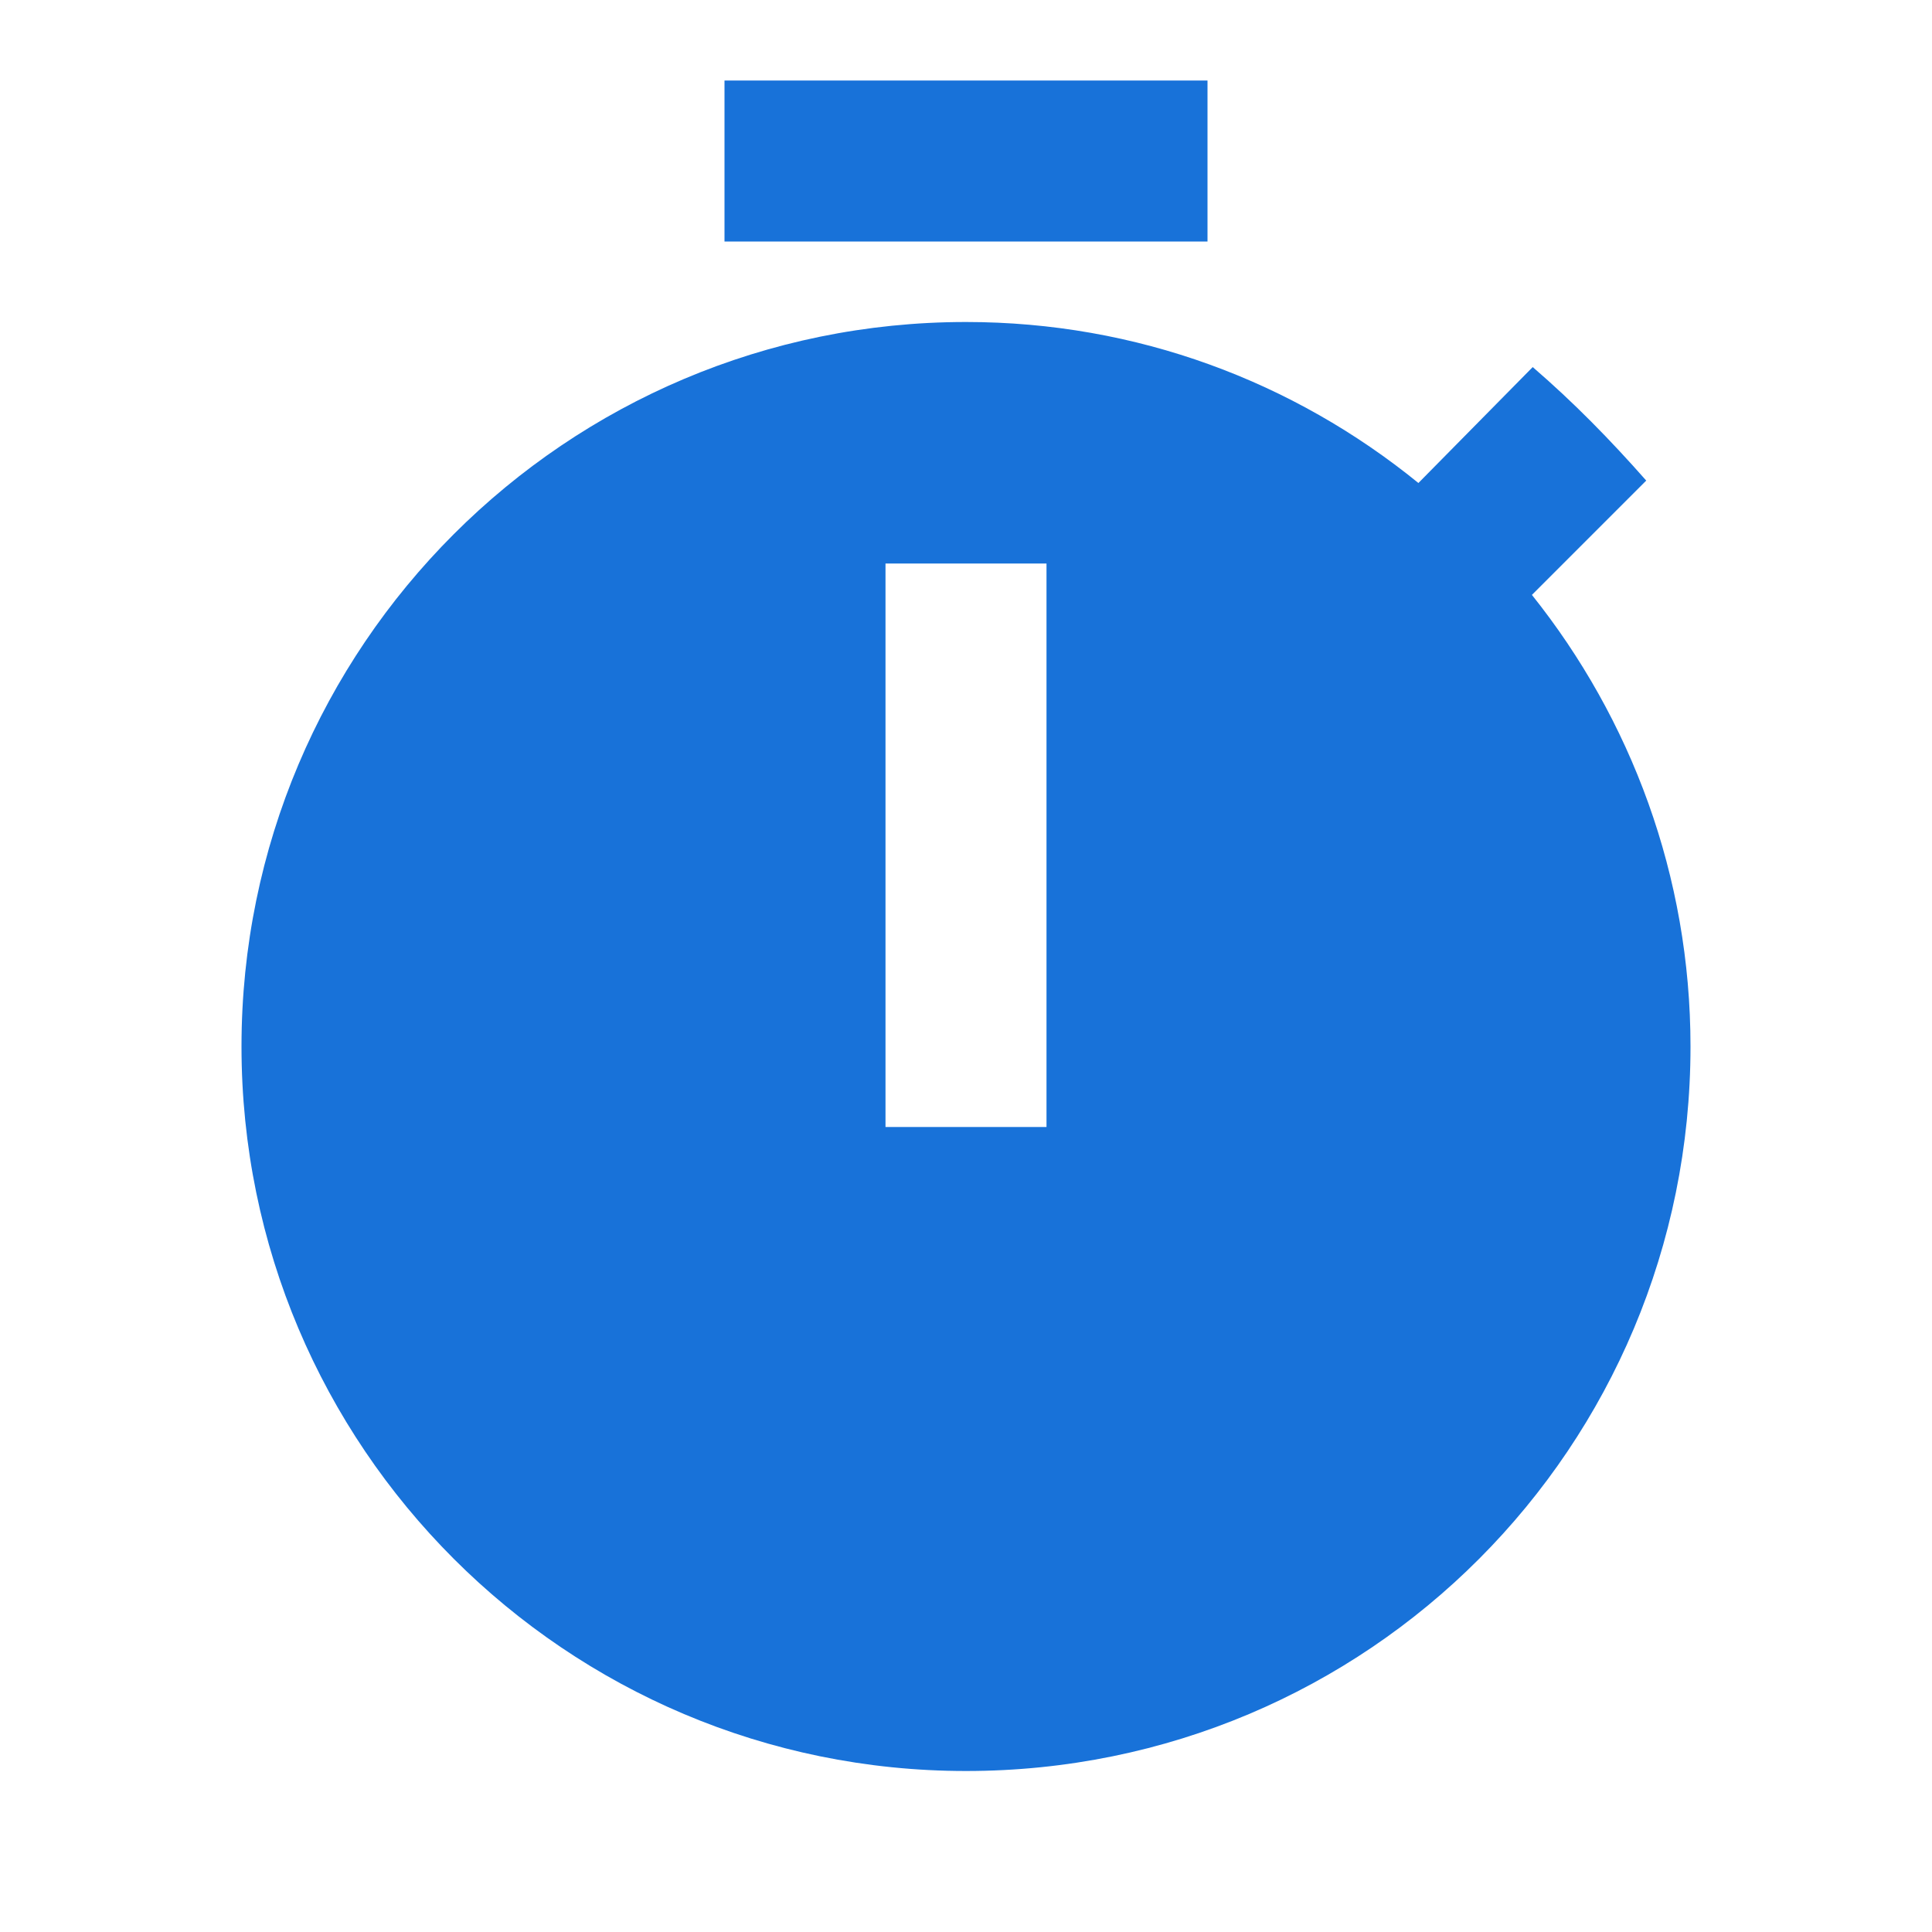 <svg width="150" height="150" viewBox="0 0 150 150" fill="none" xmlns="http://www.w3.org/2000/svg">
<path d="M118.938 46.188L127.813 37.312C125 34.125 122.188 31.25 119 28.5L110.125 37.5C100.438 29.625 88.25 25 75 25C43.938 25 18.75 50.188 18.75 81.25C18.75 112.312 43.938 137.5 75 137.5C106.25 137.5 131.25 112.312 131.25 81.25C131.25 68 126.625 55.812 118.938 46.188ZM81.25 87.5H68.75V43.75H81.25V87.5ZM93.75 6.25H56.25V18.75H93.75V6.25Z" fill="#1872D9"/>
</svg>
